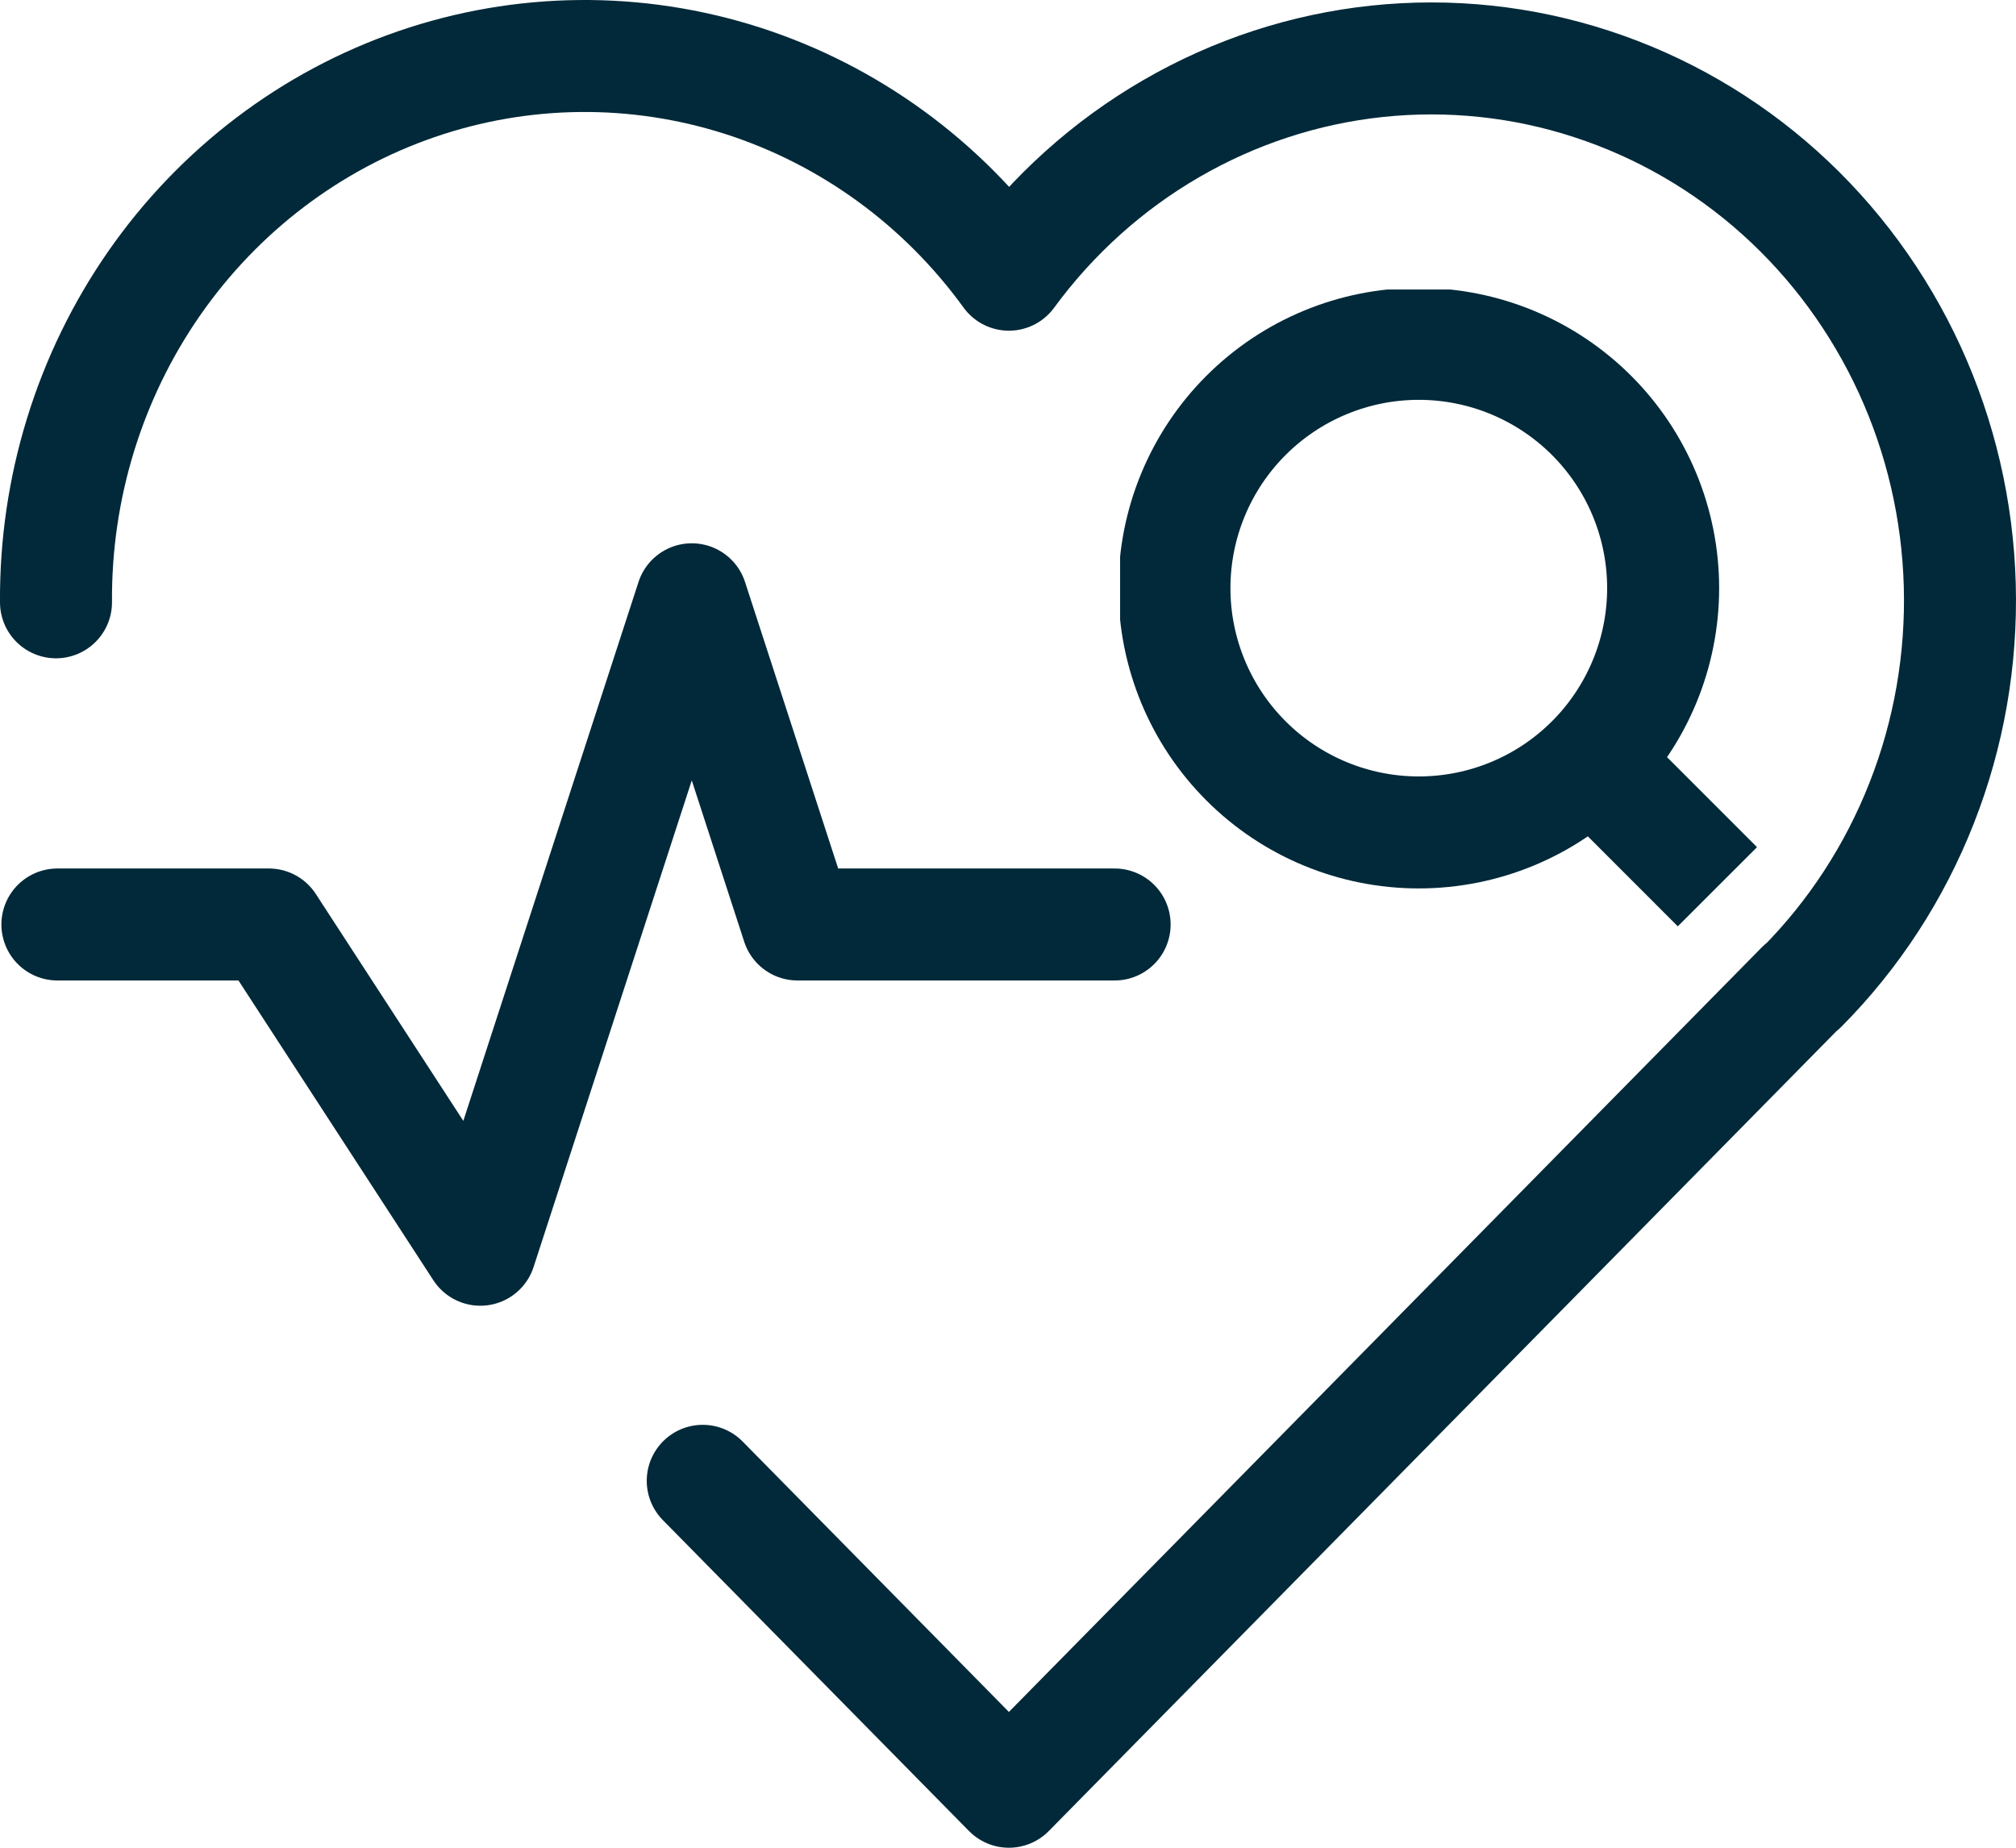<svg width="36" height="33" viewBox="0 0 36 33" fill="none" xmlns="http://www.w3.org/2000/svg">
<path d="M32.175 17.619L18.016 32L12.549 26.447M1 10.757C0.985 8.715 1.599 6.721 2.755 5.058C3.912 3.396 5.551 2.151 7.439 1.502C9.326 0.853 11.366 0.833 13.266 1.444C15.166 2.056 16.828 3.267 18.016 4.906C18.797 3.841 19.783 2.953 20.914 2.298C22.045 1.642 23.295 1.232 24.587 1.095C25.88 0.958 27.186 1.095 28.423 1.5C29.661 1.904 30.805 2.565 31.782 3.443C32.759 4.321 33.548 5.397 34.102 6.602C34.655 7.808 34.959 9.117 34.996 10.449C35.033 11.78 34.802 13.106 34.316 14.341C33.831 15.577 33.102 16.697 32.175 17.63" stroke="#012939" stroke-width="2" stroke-linecap="round" stroke-linejoin="round"/>
<path d="M1.025 16.511H4.801L8.577 22.32L12.353 10.703L14.241 16.511H19.904" stroke="#012939" stroke-width="2" stroke-linecap="round" stroke-linejoin="round"/>
<g clip-path="url(#clip0_410_8215)">
<path d="M28.421 13.589C27.602 14.408 26.493 14.867 25.335 14.867C24.178 14.867 23.068 14.408 22.25 13.589C21.432 12.771 20.972 11.661 20.972 10.504C20.972 9.347 21.432 8.237 22.25 7.419C23.068 6.601 24.178 6.141 25.335 6.141C26.493 6.141 27.602 6.601 28.421 7.419C29.239 8.237 29.699 9.347 29.699 10.504C29.699 11.661 29.239 12.771 28.421 13.589ZM28.421 13.589L30.668 15.837" stroke="#012939" stroke-width="2"/>
</g>
<defs>
<clipPath id="clip0_410_8215">
<rect width="11.635" height="11.635" fill="white" transform="translate(20.002 5.171)"/>
</clipPath>
</defs>
</svg>
